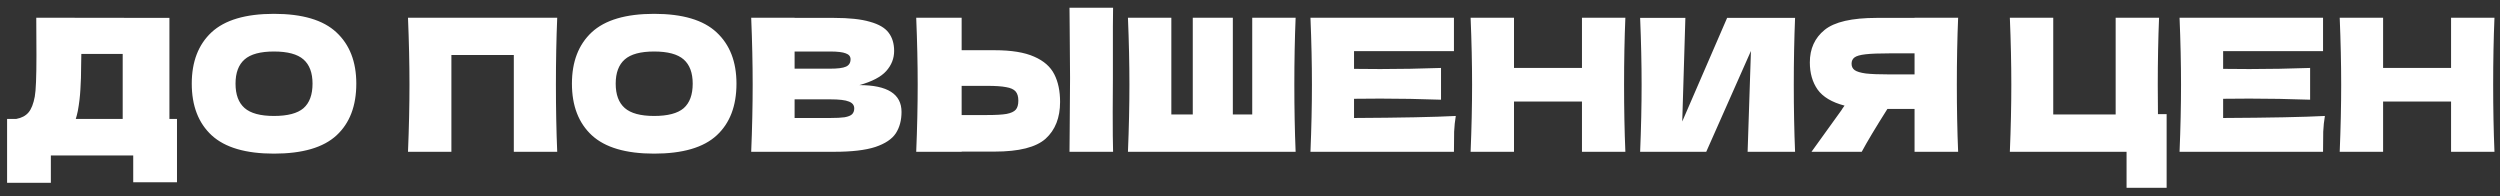 <?xml version="1.0" encoding="UTF-8"?> <svg xmlns="http://www.w3.org/2000/svg" width="280" height="22" viewBox="0 0 280 22" fill="none"><rect x="0" y="0" width="280" height="22" fill="#333333" stroke="none"/> <path d="M18.975 13.318H19.823V20.413H14.921V17.414H5.696V20.475H0.794V13.318H1.828C2.421 13.208 2.876 12.967 3.193 12.594C3.51 12.222 3.745 11.629 3.896 10.816C4.02 10.14 4.082 8.602 4.082 6.203L4.062 1.984L18.975 2.004V13.318ZM8.716 12.429C8.633 12.815 8.557 13.111 8.488 13.318H13.742V6.038H9.109L9.088 7.237C9.088 8.285 9.06 9.209 9.005 10.009C8.964 10.795 8.867 11.601 8.716 12.429ZM30.681 17.207C27.523 17.207 25.2 16.524 23.71 15.159C22.221 13.78 21.477 11.85 21.477 9.368C21.477 6.913 22.214 4.997 23.69 3.618C25.179 2.239 27.509 1.549 30.681 1.549C33.866 1.549 36.197 2.239 37.672 3.618C39.161 4.997 39.906 6.913 39.906 9.368C39.906 11.864 39.168 13.794 37.693 15.159C36.217 16.524 33.88 17.207 30.681 17.207ZM30.681 12.987C32.212 12.987 33.315 12.698 33.99 12.119C34.666 11.526 35.004 10.609 35.004 9.368C35.004 8.154 34.666 7.251 33.99 6.658C33.315 6.065 32.212 5.769 30.681 5.769C29.164 5.769 28.068 6.065 27.392 6.658C26.717 7.251 26.379 8.154 26.379 9.368C26.379 10.595 26.717 11.505 27.392 12.098C28.068 12.691 29.164 12.987 30.681 12.987ZM62.408 1.984C62.311 4.314 62.263 6.817 62.263 9.492C62.263 12.167 62.311 14.67 62.408 17H57.547V6.162H50.556V17H45.695C45.806 14.325 45.861 11.822 45.861 9.492C45.861 7.161 45.806 4.659 45.695 1.984H62.408ZM73.26 17.207C70.103 17.207 67.779 16.524 66.29 15.159C64.801 13.78 64.056 11.85 64.056 9.368C64.056 6.913 64.794 4.997 66.269 3.618C67.758 2.239 70.089 1.549 73.26 1.549C76.446 1.549 78.776 2.239 80.251 3.618C81.741 4.997 82.485 6.913 82.485 9.368C82.485 11.864 81.748 13.794 80.272 15.159C78.797 16.524 76.46 17.207 73.26 17.207ZM73.26 12.987C74.791 12.987 75.894 12.698 76.57 12.119C77.246 11.526 77.583 10.609 77.583 9.368C77.583 8.154 77.246 7.251 76.57 6.658C75.894 6.065 74.791 5.769 73.26 5.769C71.744 5.769 70.647 6.065 69.972 6.658C69.296 7.251 68.958 8.154 68.958 9.368C68.958 10.595 69.296 11.505 69.972 12.098C70.647 12.691 71.744 12.987 73.26 12.987ZM96.255 9.533C99.398 9.533 100.971 10.533 100.971 12.532C100.971 13.47 100.757 14.27 100.329 14.932C99.902 15.58 99.136 16.09 98.033 16.462C96.93 16.821 95.4 17 93.442 17H84.134C84.244 14.325 84.299 11.822 84.299 9.492C84.299 7.161 84.244 4.659 84.134 1.984H88.995V2.004H93.4C95.11 2.004 96.455 2.149 97.434 2.439C98.426 2.714 99.123 3.121 99.523 3.659C99.936 4.197 100.143 4.879 100.143 5.707C100.143 6.548 99.847 7.299 99.254 7.961C98.675 8.609 97.675 9.133 96.255 9.533ZM88.995 5.769V7.692H92.966C93.821 7.692 94.414 7.616 94.745 7.465C95.089 7.313 95.262 7.037 95.262 6.637C95.262 6.32 95.082 6.1 94.724 5.976C94.379 5.838 93.793 5.769 92.966 5.769H88.995ZM92.966 13.215C93.683 13.215 94.228 13.187 94.6 13.132C94.986 13.063 95.262 12.953 95.427 12.801C95.593 12.636 95.675 12.415 95.675 12.139C95.675 11.781 95.475 11.526 95.076 11.374C94.689 11.209 93.986 11.126 92.966 11.126H88.995V13.215H92.966ZM124.644 8.726C124.63 9.554 124.624 10.822 124.624 12.532C124.624 14.587 124.637 16.076 124.665 17H119.784L119.804 14.663C119.832 12.098 119.846 10.119 119.846 8.726C119.846 7.403 119.832 5.527 119.804 3.101L119.784 0.867H124.665C124.651 1.308 124.644 1.997 124.644 2.935V6.803V8.726ZM111.386 5.624C113.275 5.624 114.757 5.865 115.833 6.348C116.908 6.817 117.66 7.479 118.087 8.334C118.515 9.175 118.729 10.202 118.729 11.415C118.729 13.18 118.191 14.552 117.115 15.531C116.04 16.497 114.13 16.979 111.386 16.979H107.704V17H102.616C102.726 14.325 102.781 11.822 102.781 9.492C102.781 7.161 102.726 4.659 102.616 1.984H107.704V5.624H111.386ZM110.559 12.884C111.524 12.884 112.248 12.843 112.73 12.76C113.227 12.663 113.571 12.505 113.765 12.284C113.958 12.063 114.054 11.726 114.054 11.271C114.054 10.816 113.951 10.471 113.744 10.236C113.537 10.002 113.185 9.843 112.689 9.761C112.206 9.664 111.496 9.616 110.559 9.616H107.704V12.884H110.559ZM145.11 1.984C145.014 4.314 144.966 6.817 144.966 9.492C144.966 12.167 145.014 14.67 145.11 17H126.33C126.44 14.325 126.495 11.822 126.495 9.492C126.495 7.161 126.44 4.659 126.33 1.984H131.19V12.822H133.59V1.984H138.078V12.822H140.25V1.984H145.11ZM151.652 13.215C156.892 13.187 160.691 13.111 163.049 12.987C162.953 13.553 162.891 14.139 162.863 14.745C162.849 15.338 162.842 16.09 162.842 17H146.771C146.881 14.325 146.936 11.822 146.936 9.492C146.936 7.161 146.881 4.659 146.771 1.984H162.842V5.727H151.652V7.713C152.314 7.727 153.293 7.734 154.589 7.734C156.782 7.734 159.05 7.692 161.394 7.61V11.167C159.05 11.084 156.782 11.043 154.589 11.043C153.293 11.043 152.314 11.05 151.652 11.064V13.215ZM182.041 1.984C181.944 4.314 181.896 6.817 181.896 9.492C181.896 12.167 181.944 14.67 182.041 17H177.18V11.374H169.568V17H164.708C164.818 14.325 164.873 11.822 164.873 9.492C164.873 7.161 164.818 4.659 164.708 1.984H169.568V7.61H177.18V1.984H182.041ZM188.762 2.004L188.411 13.608L193.437 2.004H201.048C200.952 4.335 200.904 6.83 200.904 9.492C200.904 12.167 200.952 14.67 201.048 17H195.733L196.105 5.707L191.099 17H183.695C183.805 14.325 183.86 11.822 183.86 9.492C183.86 7.175 183.805 4.679 183.695 2.004H188.762ZM219.311 1.984C219.214 4.314 219.166 6.817 219.166 9.492C219.166 12.167 219.214 14.67 219.311 17H214.43V12.201H211.389C210.079 14.27 209.121 15.869 208.514 17H202.888L206.239 12.346C206.308 12.222 206.425 12.05 206.59 11.829C205.17 11.457 204.164 10.857 203.571 10.03C202.992 9.202 202.702 8.189 202.702 6.989C202.702 5.458 203.254 4.245 204.357 3.349C205.46 2.452 207.404 2.004 210.189 2.004H214.43V1.984H219.311ZM214.43 8.334V5.976H211.637C210.451 5.976 209.555 6.01 208.948 6.079C208.342 6.148 207.928 6.265 207.707 6.431C207.487 6.596 207.376 6.83 207.376 7.134C207.376 7.451 207.494 7.692 207.728 7.858C207.963 8.023 208.376 8.147 208.969 8.23C209.576 8.299 210.465 8.334 211.637 8.334H214.43ZM242.663 12.78V21.033H238.175V17H225.103C225.213 14.325 225.268 11.822 225.268 9.492C225.268 7.161 225.213 4.659 225.103 1.984H229.963V12.822H236.954V1.984H241.815C241.719 4.342 241.67 6.858 241.67 9.533C241.67 10.981 241.677 12.063 241.691 12.78H242.663ZM248.991 13.215C254.231 13.187 258.03 13.111 260.388 12.987C260.291 13.553 260.229 14.139 260.202 14.745C260.188 15.338 260.181 16.09 260.181 17H244.11C244.22 14.325 244.275 11.822 244.275 9.492C244.275 7.161 244.22 4.659 244.11 1.984H260.181V5.727H248.991V7.713C249.653 7.727 250.632 7.734 251.928 7.734C254.121 7.734 256.389 7.692 258.733 7.61V11.167C256.389 11.084 254.121 11.043 251.928 11.043C250.632 11.043 249.653 11.05 248.991 11.064V13.215ZM279.38 1.984C279.283 4.314 279.235 6.817 279.235 9.492C279.235 12.167 279.283 14.67 279.38 17H274.519V11.374H266.907V17H262.047C262.157 14.325 262.212 11.822 262.212 9.492C262.212 7.161 262.157 4.659 262.047 1.984H266.907V7.61H274.519V1.984H279.38Z" fill="white"></path> </svg> 
